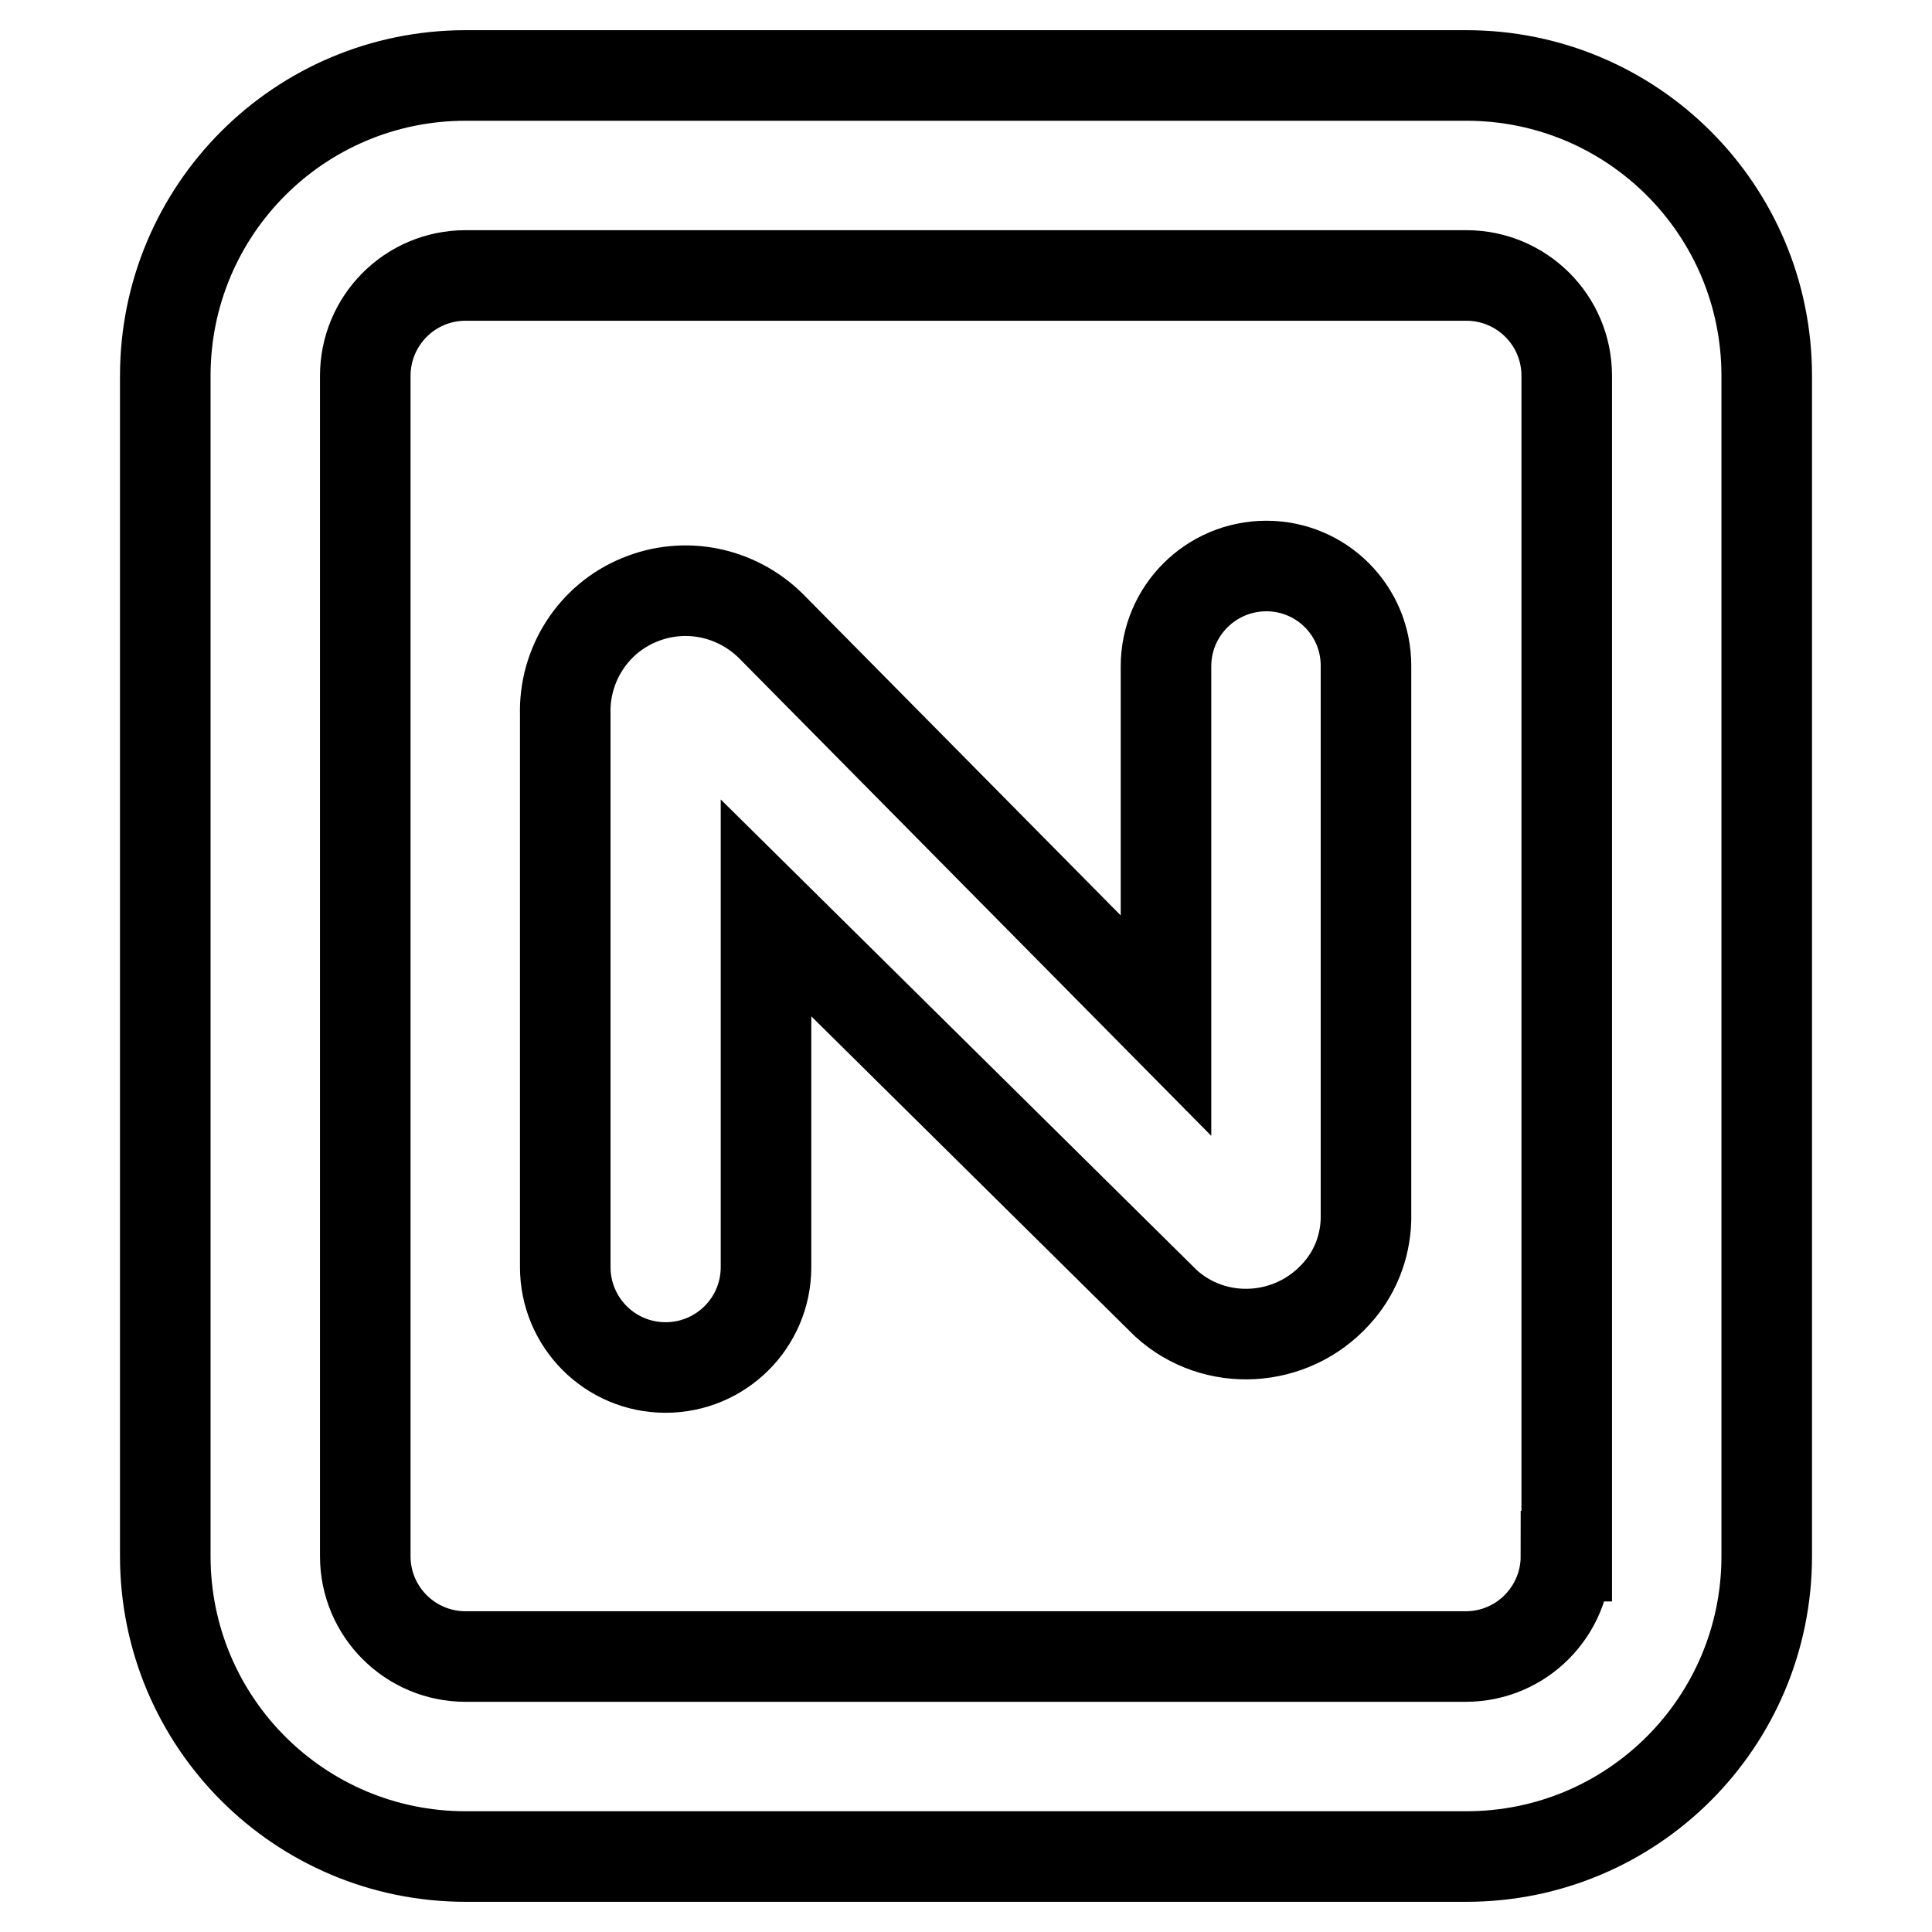 <?xml version="1.0" encoding="utf-8"?>
<!-- Svg Vector Icons : http://www.onlinewebfonts.com/icon -->
<!DOCTYPE svg PUBLIC "-//W3C//DTD SVG 1.1//EN" "http://www.w3.org/Graphics/SVG/1.1/DTD/svg11.dtd">
<svg version="1.1" xmlns="http://www.w3.org/2000/svg" xmlns:xlink="http://www.w3.org/1999/xlink" x="0px" y="0px" viewBox="0 0 256 256" enable-background="new 0 0 256 256" xml:space="preserve">
<g> <path stroke-width="12" fill-opacity="0" stroke="#000000"  d="M167.8,75c-7.3,0-13.3,5.9-13.3,13.3v47.6l-52.4-53c-4.6-4.5-11.4-5.9-17.4-3.4c-6.1,2.5-10,8.6-9.8,15.2 v73.2c0,7.3,5.9,13.3,13.3,13.3c7.3,0,13.3-5.9,13.3-13.3v-47.6l53,52.4c6.5,5.9,16.6,5.3,22.5-1.2c2.5-2.7,3.9-6.2,4-9.9V88.2 C181,80.9,175.1,75,167.8,75L167.8,75L167.8,75z"/> <path stroke-width="12" fill-opacity="0" stroke="#000000"  d="M194.3,10H61.7c-22,0-39.8,17.8-39.8,39.8v156.4c0,22,17.8,39.8,39.8,39.8h132.6c22,0,39.8-17.8,39.8-39.8 l0,0V49.8C234.1,27.8,216.3,10,194.3,10L194.3,10z M207.5,206.2c0,7.3-5.9,13.3-13.3,13.3H61.7c-7.3,0-13.3-5.9-13.3-13.3V49.8 c0-7.3,5.9-13.3,13.3-13.3h132.6c7.3,0,13.3,5.9,13.3,13.3V206.2z"/></g>
</svg>